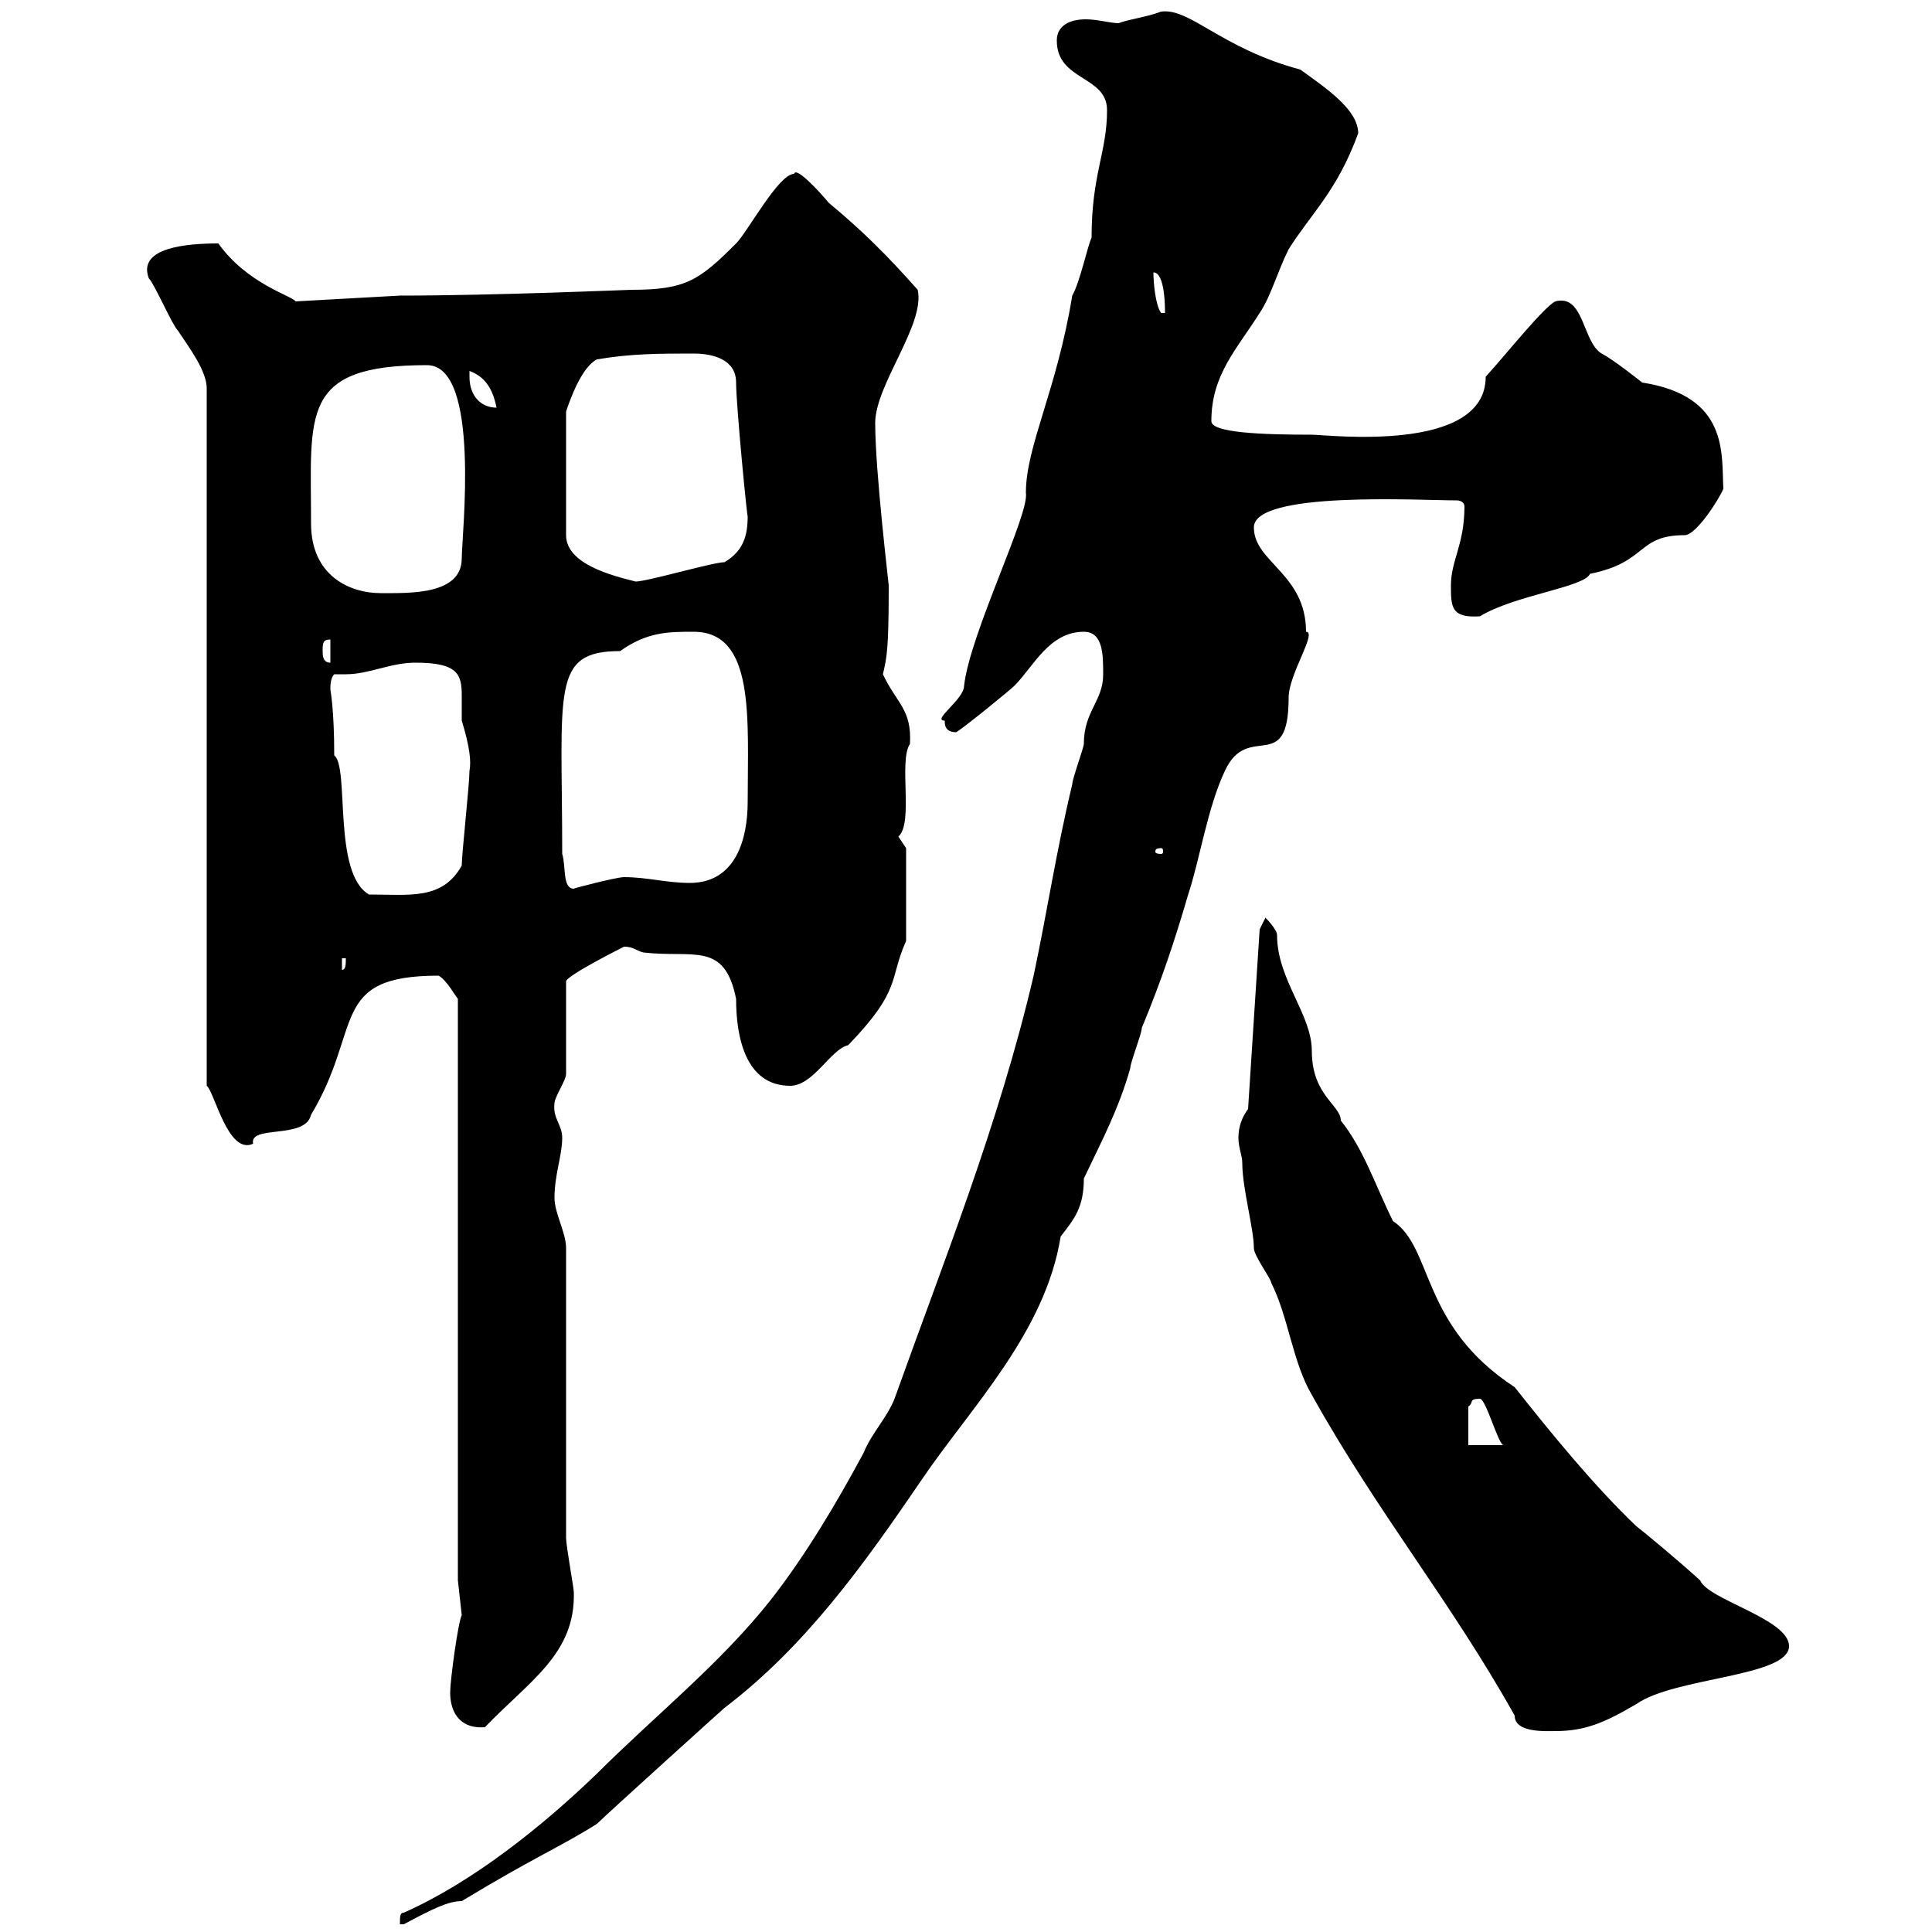 <svg xmlns="http://www.w3.org/2000/svg" xmlns:xlink="http://www.w3.org/1999/xlink" width="300" height="300"><path d="M171.30 104.70C171.30 108.90 168.30 110.40 168.30 115.50C168.30 116.10 166.50 120.90 166.50 121.80C164.10 131.70 162.60 141.60 160.50 151.50C155.10 174.60 146.40 196.20 138.90 217.20C137.70 220.20 135.30 222.60 134.10 225.60C129.90 233.40 125.10 241.50 119.70 248.40C111.90 258.30 101.70 266.40 92.70 275.40C84.30 283.50 73.50 292.20 62.70 297C62.10 297 62.10 297.60 62.10 298.80C62.10 298.80 62.70 298.80 62.70 298.80C67.20 296.40 69.60 295.20 71.70 295.20C83.10 288.30 87 286.80 92.70 283.20C94.20 281.70 112.80 264.90 112.50 265.20C125.10 255.60 134.10 243 143.10 229.80C150.60 218.70 162.30 207 164.70 192C166.80 189.30 168.30 187.50 168.30 183C171.30 176.70 173.70 172.20 175.50 165.90C175.50 165 177.30 160.50 177.30 159.60C180.30 152.40 182.40 146.10 184.50 138.90C186.30 133.50 187.50 125.40 190.20 119.70C193.80 111.90 200.10 120.60 200.10 108.30C200.10 104.70 204.60 98.10 202.80 98.10C202.80 89.10 194.70 87.30 194.70 81.90C194.70 76.20 220.50 77.70 226.20 77.70C227.10 77.70 227.40 78.30 227.40 78.60C227.40 84.60 225.30 87 225.30 90.90C225.30 94.20 225.30 96 229.80 95.70C235.20 92.40 246 91.20 246.90 89.10C255.90 87.30 254.10 83.10 261.60 83.10C263.40 83.10 267 77.40 267.60 75.90C267.30 70.50 268.50 61.50 255 59.40C255 59.40 250.50 55.80 248.70 54.90C245.70 53.10 246 45.60 241.50 46.80C239.70 47.70 233.70 55.20 230.70 58.50C230.70 70.50 206.10 67.50 203.70 67.50C195.90 67.50 188.10 67.20 188.10 65.40C188.10 58.20 192 54.30 195.60 48.60C197.40 45.90 198.30 42.30 200.10 38.70C203.70 33 207.60 29.70 210.90 20.70C210.90 17.10 206.10 13.80 201.90 10.80C189.60 7.50 184.80 1.20 180.30 1.80C177.90 2.70 175.20 3 173.70 3.60C172.50 3.60 170.40 3 168.60 3C166.20 3 164.10 3.90 164.10 6.30C164.10 12.60 171.90 11.70 171.90 17.10C171.90 23.70 169.50 27 169.50 36.90C168.90 38.10 167.70 43.80 166.50 45.90C164.10 60.60 159.30 69.30 159.30 76.50C159.90 79.80 150.60 98.40 149.70 106.50C149.70 108.60 144.60 111.90 146.70 111.90C146.70 112.50 146.70 113.70 148.50 113.70C150.30 112.50 156.90 107.10 157.50 106.50C160.50 103.50 162.90 98.10 168.30 98.10C171.30 98.10 171.30 101.70 171.30 104.70ZM192.90 180.60C192.90 184.50 194.70 190.80 194.70 193.80C194.70 195 197.40 198.60 197.40 199.20C200.10 204.60 200.70 211.50 203.70 216.60C213.90 234.90 225.30 248.70 235.20 266.40C235.20 269.10 240 268.80 241.50 268.80C246 268.80 249 267.60 254.10 264.60C260.10 260.40 277.80 260.40 277.80 255.60C277.80 251.40 265.20 248.40 264 245.40C260.70 242.40 255.30 237.90 254.10 237C247.50 230.70 240.90 222.60 235.20 215.40C220.50 205.80 222.60 193.80 216.30 189.60C213.60 184.20 211.80 178.50 208.20 174C208.20 171.60 203.70 170.10 203.70 163.20C203.70 157.50 198.30 152.10 198.30 145.20C198.30 144.30 196.50 142.50 196.50 142.50L195.60 144.30L193.80 172.20C192.90 173.40 192.30 174.90 192.30 176.70C192.30 178.20 192.90 179.40 192.90 180.60ZM69.90 262.80C69.90 265.50 71.10 268.50 75.30 268.20C82.20 261 89.40 256.80 89.10 247.20C89.10 246.60 87.90 240 87.90 238.80L87.90 193.80C87.90 191.40 86.10 188.40 86.10 186C86.10 182.40 87.30 179.40 87.30 176.70C87.30 174.60 85.80 173.70 86.10 171.30C86.10 170.40 87.90 167.70 87.90 166.80L87.90 152.40C87.90 151.50 96.90 147 96.90 147C98.40 147 98.70 147.60 99.90 147.90C107.70 148.80 112.50 146.10 114.30 155.10C114.30 161.10 115.80 168.60 122.70 168.60C126.30 168.60 129 162.90 131.70 162.30C140.10 153.60 138 152.10 140.70 146.10L140.70 131.70C140.70 131.70 139.50 129.90 139.50 129.90C141.90 127.80 139.50 118.20 141.30 115.50C141.60 110.10 139.20 109.20 137.10 104.70C137.70 102 138 101.10 138 90.90C138 90.60 135.90 73.20 135.90 65.70C135.90 59.70 143.70 50.40 142.50 45C137.70 39.60 134.10 36 128.70 31.50C127.20 29.70 123.60 25.80 123.30 27C120.90 27 116.10 36 114.30 37.80C108.60 43.50 106.50 45 98.10 45C97.50 45 76.80 45.90 62.10 45.90L45.90 46.80C45.30 45.90 38.40 44.10 33.90 37.80C29.10 37.80 21.30 38.40 23.10 43.20C24 44.10 26.70 50.40 27.60 51.30C29.40 54 32.10 57.60 32.10 60.30L32.10 168.60C33.30 169.50 35.40 179.40 39.30 177.60C38.70 174.60 47.40 177 48.30 173.10C56.40 159.60 51 151.50 68.10 151.50C69.30 152.10 70.80 154.80 71.10 155.10L71.10 245.40L71.70 250.80C71.10 252 69.90 261 69.90 262.80ZM229.80 217.20C230.70 217.20 232.50 223.80 233.40 224.40L228 224.40L228 218.40C228.90 217.80 228 217.20 229.80 217.20ZM53.10 148.80L53.70 148.80C53.70 149.70 53.70 150.60 53.10 150.60ZM51.30 107.10C51.30 106.50 51.30 105.30 51.90 104.70C52.50 104.70 53.10 104.70 53.70 104.70C57.30 104.70 60.60 102.90 64.50 102.90C71.10 102.90 71.70 104.70 71.70 108C71.70 109.20 71.70 110.70 71.70 111.90C72.90 115.80 73.20 118.20 72.90 119.70C72.90 121.80 71.70 132.60 71.70 134.40C68.70 139.80 63.60 138.90 57.30 138.90C51.60 135.60 54.30 119.10 51.90 117.30C51.90 110.10 51.30 107.10 51.30 107.10ZM87.30 132.60C87.30 107.10 85.50 101.10 96.30 101.10C100.50 98.10 103.80 98.10 107.70 98.10C117.30 98.10 116.10 111.60 116.10 124.50C116.10 130.20 114.30 137.10 107.10 137.10C103.50 137.10 100.50 136.20 96.90 136.20C95.70 136.20 88.80 138 89.10 138C87.30 138 87.90 134.40 87.30 132.60ZM180.30 131.70C180.60 131.70 180.60 132 180.60 132.30C180.60 132.30 180.60 132.60 180.30 132.60C179.40 132.60 179.40 132.30 179.40 132.30C179.40 132 179.40 131.70 180.30 131.70ZM50.10 101.10C50.10 99.90 50.10 99.30 51.30 99.30L51.30 102.90C50.10 102.90 50.10 101.70 50.10 101.10ZM48.30 81.30C48.30 64.20 46.50 56.70 66.30 56.70C74.70 56.70 71.70 83.10 71.70 86.70C71.70 92.40 63.60 92.10 59.10 92.10C54.30 92.10 48.30 89.40 48.30 81.30ZM92.70 55.80C98.10 54.90 102.30 54.90 107.70 54.90C110.70 54.90 114.30 55.80 114.30 59.40C114.30 63 116.10 81.30 116.10 80.10C116.10 83.10 115.50 85.50 112.50 87.30C110.70 87.30 100.50 90.30 98.70 90.30C95.10 89.40 87.90 87.60 87.90 83.10L87.90 63.90C88.50 62.10 90.30 57 92.70 55.80ZM72.90 58.50C72.90 58.50 72.90 57.60 72.90 57.60C75.30 58.50 76.50 60.30 77.10 63.30C74.70 63.30 72.90 61.50 72.90 58.50ZM179.10 42.30C180.90 42.30 180.90 47.70 180.90 48.60L180.30 48.60C179.40 47.40 179.10 43.80 179.10 42.30Z"/></svg>